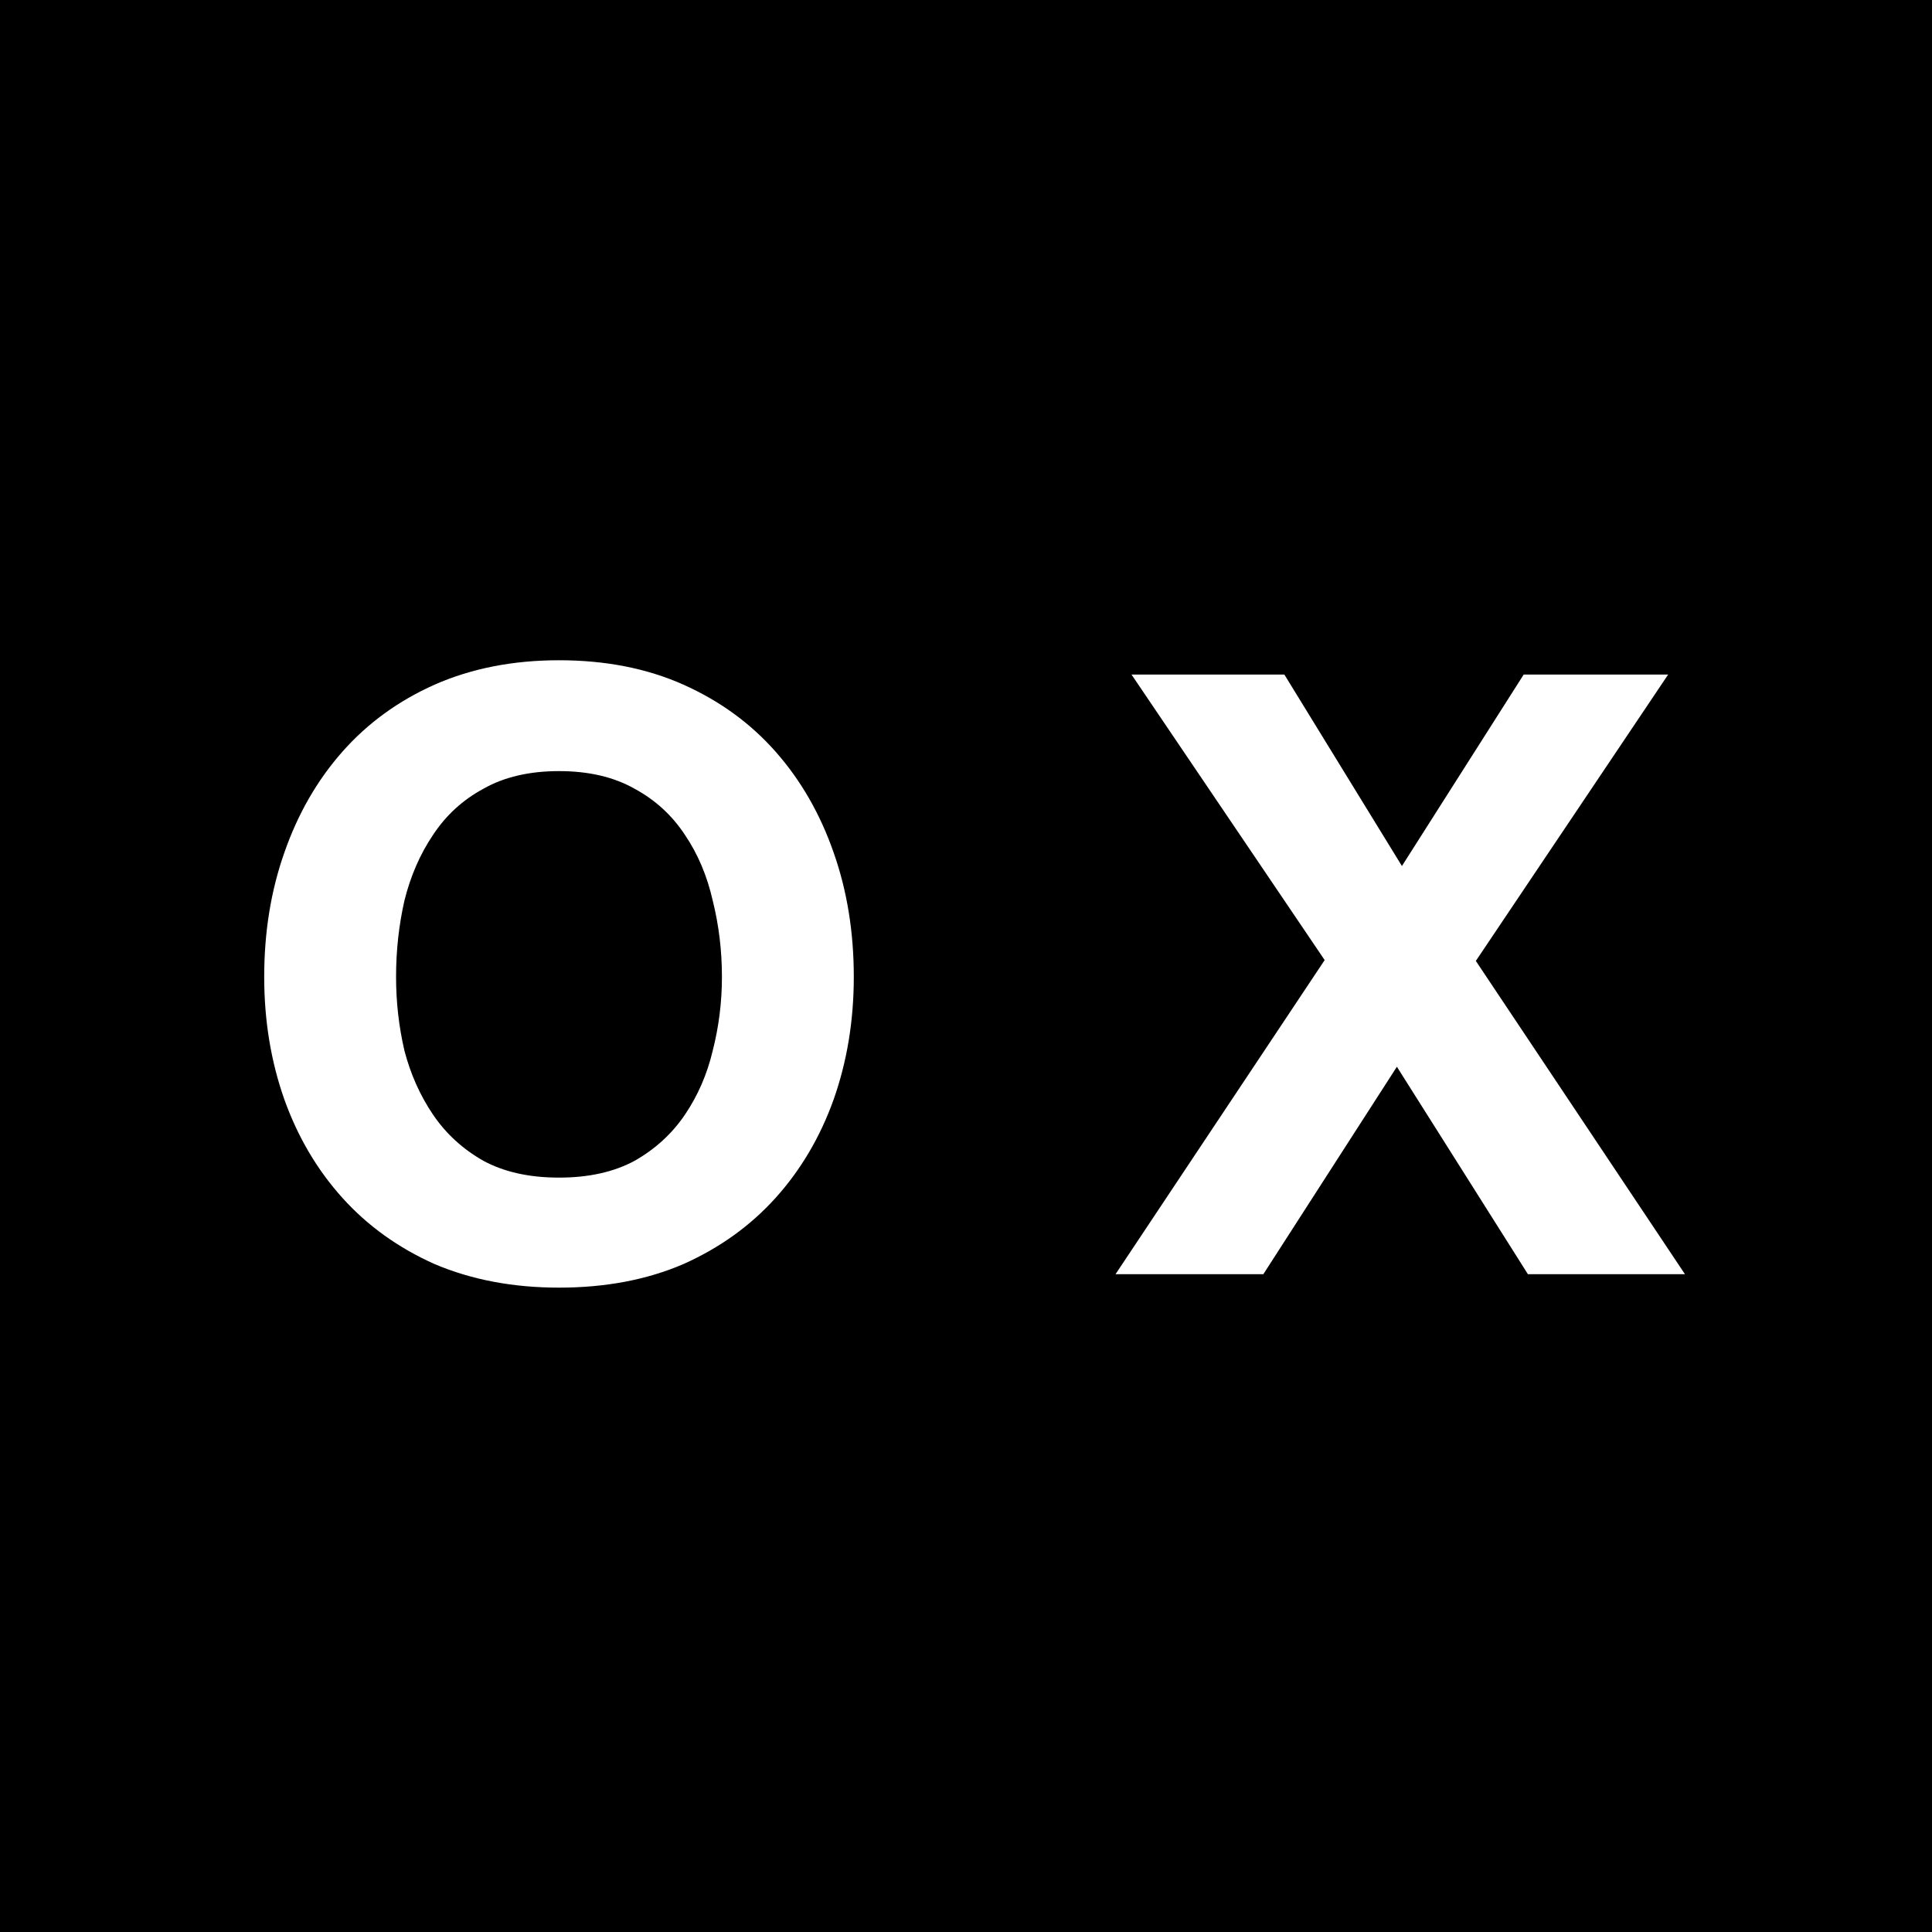 <?xml version="1.0" encoding="UTF-8"?>
<svg data-bbox="-58 -57 1080 1080" xmlns="http://www.w3.org/2000/svg" viewBox="0 0 965 965" height="965" width="965" data-type="color">
    <rect x="0" y="0" width="965" height="965" fill="#808080" stroke="none"/>
    <g>
        <g clip-path="url(#0db4f531-ea3c-4fa2-9a0d-39e1f9b1be07)">
            <path fill="#ffffff" d="M965 0v965H0V0z" data-color="1"/>
            <path fill="#000000" d="M1022-57v1080H-58V-57z" data-color="2"/>
            <path fill="#ffffff" d="M197.826 487.934q0 18.877 4.195 36.916 4.615 17.62 14.263 31.882 9.65 14.264 25.17 23.073 15.522 8.39 37.755 8.39t37.756-8.39q15.52-8.81 25.17-23.073 9.649-14.263 13.843-31.882 4.615-18.039 4.615-36.916 0-19.716-4.615-38.175-4.195-18.457-13.843-32.721-9.65-14.682-25.17-23.072-15.522-8.81-37.756-8.81-22.233 0-37.755 8.81-15.52 8.39-25.17 23.072-9.648 14.264-14.263 32.721-4.195 18.459-4.195 38.175m-65.862 0q0-33.56 10.069-62.086 10.068-28.945 28.945-50.34t46.145-33.56q27.687-12.166 62.086-12.166 34.819 0 62.087 12.166 27.267 12.165 46.145 33.56 18.877 21.394 28.945 50.34 10.068 28.526 10.068 62.086 0 32.721-10.068 61.247-10.068 28.107-28.945 49.082t-46.145 33.14q-27.268 11.747-62.087 11.747-34.399 0-62.086-11.747-27.267-12.165-46.145-33.14-18.877-20.975-28.945-49.082-10.07-28.526-10.069-61.247m529.68-8.39-96.485-142.63h76.349l58.73 95.646 60.828-95.646h72.154l-96.066 143.05L841.61 636.438h-78.447l-65.442-103.617-66.701 103.617h-73.832z" data-color="1"/>
        </g>
        <defs fill="none">
            <clipPath id="0db4f531-ea3c-4fa2-9a0d-39e1f9b1be07">
                <path fill="#ffffff" d="M965 0v965H0V0z"/>
            </clipPath>
        </defs>
    </g>
</svg>
